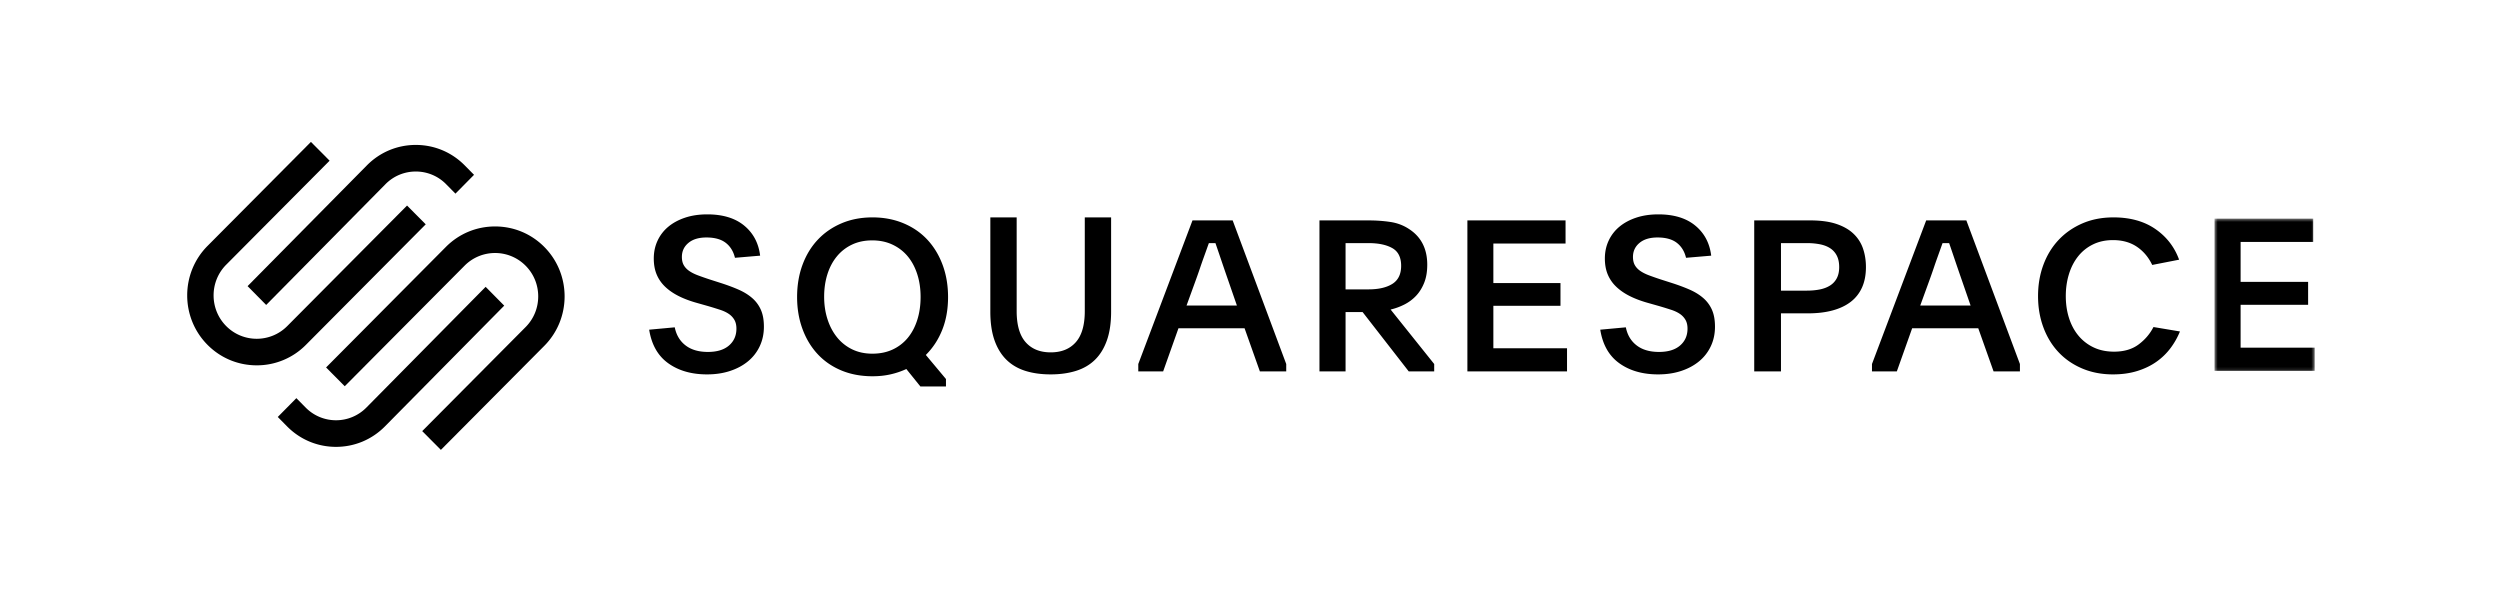 <svg width="828" height="196" xmlns="http://www.w3.org/2000/svg" xmlns:xlink="http://www.w3.org/1999/xlink"><defs><path id="a" d="M33.629 50.881H.441V.396h33.188z"/></defs><g fill="none" fill-rule="evenodd"><g fill="#000"><path d="m88.155 101 39.498-39.981a14.039 14.039 0 0 1 10.06-4.21 14.02 14.02 0 0 1 10.054 4.209l3.077 3.115L157 57.9l-3.077-3.115C149.6 50.41 143.843 48 137.71 48c-6.13.002-11.889 2.412-16.212 6.789L82 94.769z"/><path d="m141 74.299-6.185-6.222-39.683 39.922c-5.573 5.606-14.64 5.607-20.211.003-5.573-5.606-5.573-14.73 0-20.335l34.243-34.446L102.979 47 68.738 81.446c-8.983 9.037-8.983 23.741 0 32.776 4.343 4.37 10.127 6.777 16.287 6.777a22.814 22.814 0 0 0 16.29-6.778zm39.26 7.477C175.918 77.406 170.134 75 163.971 75c-6.161.001-11.948 2.408-16.291 6.779l-39.682 39.92 6.182 6.223L153.865 88c5.574-5.606 14.64-5.605 20.211-.001 2.695 2.71 4.18 6.32 4.18 10.166 0 3.847-1.485 7.457-4.18 10.168l-34.24 34.447 6.184 6.22 34.24-34.445c8.985-9.037 8.985-23.742 0-32.778"/><path d="m160.846 95-39.497 39.981c-5.548 5.613-14.571 5.616-20.116.001l-3.077-3.115L92 138.1l3.077 3.115C99.4 145.59 105.157 148 111.291 148c6.13-.001 11.887-2.412 16.212-6.789L167 101.231zm62.634 13.411c.51 2.551 1.703 4.548 3.579 5.987 1.874 1.442 4.34 2.162 7.399 2.162 3.009 0 5.335-.708 6.98-2.126 1.644-1.416 2.466-3.282 2.466-5.598 0-1.133-.22-2.09-.66-2.87a5.979 5.979 0 0 0-1.84-1.983c-.79-.542-1.76-1.004-2.918-1.381-1.158-.378-2.455-.78-3.891-1.205l-3.75-1.062c-2.224-.614-4.216-1.358-5.975-2.233-1.76-.873-3.266-1.901-4.516-3.082s-2.2-2.538-2.848-4.074c-.648-1.535-.973-3.32-.973-5.35 0-2.125.417-4.085 1.252-5.881a13.137 13.137 0 0 1 3.542-4.606c1.529-1.275 3.38-2.278 5.558-3.012 2.175-.73 4.63-1.097 7.363-1.097 5.14 0 9.215 1.24 12.228 3.72 3.009 2.48 4.768 5.798 5.28 9.955l-8.337.708c-.511-2.125-1.529-3.779-3.057-4.96-1.529-1.18-3.659-1.77-6.391-1.77-2.548 0-4.54.602-5.974 1.807-1.438 1.204-2.156 2.752-2.156 4.64 0 1.087.21 1.995.628 2.727.417.734 1.017 1.371 1.805 1.913.787.544 1.748 1.028 2.882 1.452a97.55 97.55 0 0 0 3.856 1.348l3.544 1.134c2.221.708 4.226 1.451 6.008 2.231 1.783.78 3.3 1.713 4.55 2.8a11.017 11.017 0 0 1 2.883 3.897c.672 1.512 1.008 3.378 1.008 5.598 0 2.362-.463 4.524-1.388 6.482a14.273 14.273 0 0 1-3.891 4.996c-1.667 1.37-3.647 2.434-5.94 3.187-2.293.756-4.828 1.135-7.607 1.135-5.14 0-9.425-1.227-12.852-3.684-3.427-2.457-5.534-6.165-6.322-11.125zm65.38-28.794c-2.499 0-4.733.47-6.7 1.408a14.385 14.385 0 0 0-5 3.907c-1.367 1.666-2.41 3.639-3.127 5.912-.717 2.278-1.075 4.754-1.075 7.428 0 2.676.37 5.163 1.111 7.463.739 2.3 1.794 4.293 3.16 5.984a14.601 14.601 0 0 0 5 3.978c1.966.96 4.2 1.44 6.701 1.44s4.733-.455 6.702-1.37a14.207 14.207 0 0 0 5-3.839c1.365-1.64 2.419-3.625 3.159-5.947.74-2.323 1.11-4.87 1.11-7.638 0-2.722-.37-5.233-1.11-7.533-.74-2.297-1.794-4.27-3.16-5.912-1.365-1.642-3.044-2.933-5.035-3.873-1.99-.938-4.236-1.408-6.736-1.408m.07-7.617c3.75 0 7.176.647 10.278 1.94 3.1 1.293 5.74 3.102 7.917 5.43 2.174 2.329 3.863 5.114 5.069 8.358 1.203 3.245 1.805 6.794 1.805 10.65 0 3.998-.637 7.606-1.909 10.826-1.276 3.222-3.09 6.007-5.452 8.357l6.667 7.971V128h-8.472l-4.654-5.782a26.272 26.272 0 0 1-5.208 1.762c-1.852.424-3.843.636-5.971.636-3.844 0-7.304-.648-10.382-1.94-3.08-1.293-5.697-3.104-7.848-5.431-2.154-2.328-3.82-5.1-5-8.323-1.18-3.22-1.771-6.735-1.771-10.544 0-3.856.59-7.393 1.771-10.615 1.18-3.219 2.857-5.994 5.035-8.322 2.174-2.328 4.802-4.15 7.881-5.467 3.08-1.314 6.494-1.973 10.243-1.973M348 116.703c3.553 0 6.32-1.12 8.305-3.365 1.982-2.243 2.975-5.68 2.975-10.308V72H368v31.241c0 3.685-.462 6.837-1.385 9.459-.924 2.62-2.237 4.77-3.944 6.447-1.707 1.678-3.807 2.905-6.297 3.685-2.491.779-5.283 1.167-8.374 1.167-3.139 0-5.941-.388-8.408-1.167-2.469-.78-4.556-2.007-6.263-3.685-1.706-1.677-3.021-3.827-3.946-6.447-.923-2.622-1.383-5.774-1.383-9.458V71.999h8.72v31.03c0 4.63.991 8.066 2.976 10.31 1.984 2.243 4.751 3.364 8.304 3.364m44.98-15.5h16.686l-2.746-7.939a867.077 867.077 0 0 1-2.605-7.589 677.212 677.212 0 0 0-1.76-5.153h-2.181c-.283.788-.565 1.578-.846 2.367-.282.79-.598 1.672-.95 2.646a159.4 159.4 0 0 0-1.162 3.343 194.482 194.482 0 0 1-1.549 4.386zm-15.982 19.36L394.952 73h13.307l17.74 47.563V123h-8.73l-5.067-14.276h-21.896L385.237 123H377zm68.652-24.722h7.6c3.348 0 5.985-.61 7.914-1.828 1.929-1.22 2.895-3.21 2.895-5.972 0-2.806-.977-4.76-2.93-5.865-1.952-1.103-4.577-1.656-7.879-1.656h-7.6zM475.005 123h-8.438l-15.269-19.638h-5.647V123h-8.646V73h16.246c2.556 0 4.986.174 7.286.522 2.301.348 4.382 1.15 6.242 2.402 3.949 2.599 5.927 6.522 5.927 11.765 0 2.276-.337 4.26-1.013 5.955-.674 1.693-1.57 3.132-2.683 4.316a13.928 13.928 0 0 1-3.87 2.887 20.293 20.293 0 0 1-4.568 1.672l14.434 18.043zM494.6 93.751h22.23v7.521H494.6v14.067H519V123h-33V73h32.51v7.659H494.6zm43.88 14.66c.508 2.551 1.702 4.548 3.578 5.987 1.875 1.442 4.341 2.162 7.398 2.162 3.01 0 5.335-.708 6.981-2.126 1.644-1.416 2.467-3.282 2.467-5.598 0-1.133-.22-2.09-.661-2.87a5.966 5.966 0 0 0-1.84-1.983c-.789-.542-1.761-1.004-2.917-1.381-1.16-.378-2.457-.78-3.893-1.205l-3.75-1.062c-2.222-.614-4.215-1.358-5.974-2.233-1.761-.873-3.266-1.901-4.514-3.082a11.934 11.934 0 0 1-2.85-4.074c-.648-1.535-.973-3.32-.973-5.35 0-2.125.418-4.085 1.252-5.881a13.137 13.137 0 0 1 3.542-4.606c1.529-1.275 3.38-2.278 5.558-3.012 2.175-.73 4.63-1.097 7.362-1.097 5.141 0 9.215 1.24 12.227 3.72 3.01 2.48 4.77 5.798 5.28 9.955l-8.337.708c-.509-2.125-1.528-3.779-3.055-4.96-1.528-1.18-3.66-1.77-6.392-1.77-2.547 0-4.54.602-5.974 1.807-1.436 1.204-2.154 2.752-2.154 4.64 0 1.087.209 1.995.626 2.727.417.734 1.017 1.371 1.805 1.913.787.544 1.749 1.028 2.884 1.452 1.135.426 2.42.877 3.854 1.348l3.544 1.134c2.223.708 4.226 1.451 6.009 2.231 1.781.78 3.3 1.713 4.549 2.8a11.036 11.036 0 0 1 2.884 3.897c.67 1.512 1.008 3.378 1.008 5.598 0 2.362-.463 4.524-1.39 6.482a14.272 14.272 0 0 1-3.89 4.996c-1.668 1.37-3.647 2.434-5.94 3.187-2.294.756-4.828 1.135-7.607 1.135-5.139 0-9.425-1.227-12.85-3.684-3.428-2.457-5.535-6.165-6.323-11.125zm51.38-12.152h8.506c1.56 0 2.99-.126 4.289-.38 1.298-.253 2.433-.678 3.401-1.277a6.272 6.272 0 0 0 2.27-2.416c.542-1.012.814-2.255.814-3.728 0-1.518-.272-2.794-.814-3.83a6.327 6.327 0 0 0-2.234-2.45c-.945-.6-2.068-1.025-3.366-1.277a22.131 22.131 0 0 0-4.217-.38h-8.649zM581 73h18.57c3.45 0 6.345.394 8.684 1.184 2.34.789 4.229 1.879 5.671 3.274a12.168 12.168 0 0 1 3.118 4.909c.637 1.879.956 3.91.956 6.092 0 2.602-.437 4.863-1.31 6.79-.875 1.926-2.138 3.516-3.792 4.77-1.655 1.253-3.663 2.193-6.026 2.82-2.363.628-5.032.94-8.009.94h-9.002V123H581zm54.98 28.203h16.686l-2.746-7.939a839.628 839.628 0 0 1-2.606-7.589 624.438 624.438 0 0 0-1.759-5.153h-2.183a1562.922 1562.922 0 0 1-1.796 5.013c-.351.975-.737 2.09-1.16 3.343a194.482 194.482 0 0 1-1.549 4.386zm-15.982 19.36L637.952 73h13.305l17.741 47.563V123h-8.73l-5.068-14.276h-21.896L628.234 123h-8.236zM722 109.78a24.888 24.888 0 0 1-3.12 5.512 20.687 20.687 0 0 1-4.667 4.522c-1.823 1.29-3.94 2.31-6.349 3.06-2.408.75-5.085 1.126-8.032 1.126-3.741 0-7.143-.652-10.206-1.954-3.063-1.299-5.678-3.1-7.843-5.4-2.165-2.302-3.837-5.042-5.016-8.226-1.179-3.182-1.767-6.633-1.767-10.352 0-3.716.588-7.166 1.767-10.35 1.179-3.183 2.86-5.937 5.05-8.261 2.19-2.322 4.817-4.148 7.88-5.47 3.062-1.326 6.487-1.988 10.277-1.988 5.516 0 10.137 1.28 13.854 3.834 3.718 2.555 6.349 5.948 7.892 10.176l-8.909 1.742c-1.217-2.555-2.913-4.566-5.086-6.03-2.176-1.463-4.806-2.195-7.893-2.195-2.478 0-4.688.475-6.629 1.424a14.186 14.186 0 0 0-4.91 3.924c-1.333 1.666-2.35 3.634-3.052 5.903-.7 2.268-1.051 4.698-1.051 7.29 0 2.64.362 5.082 1.087 7.327.723 2.247 1.776 4.19 3.156 5.834a14.58 14.58 0 0 0 5.016 3.853c1.963.927 4.21 1.39 6.734 1.39 3.274 0 5.974-.79 8.103-2.37s3.776-3.509 4.945-5.787z"/></g><g transform="translate(733 72)"><mask id="b" fill="#fff"><use xlink:href="#a"/></mask><path fill="#000" mask="url(#b)" d="M9.09 21.349h22.359v7.593H9.089v14.204h24.54v7.735H.441V.396h32.695V8.13H9.09z"/></g></g></svg>